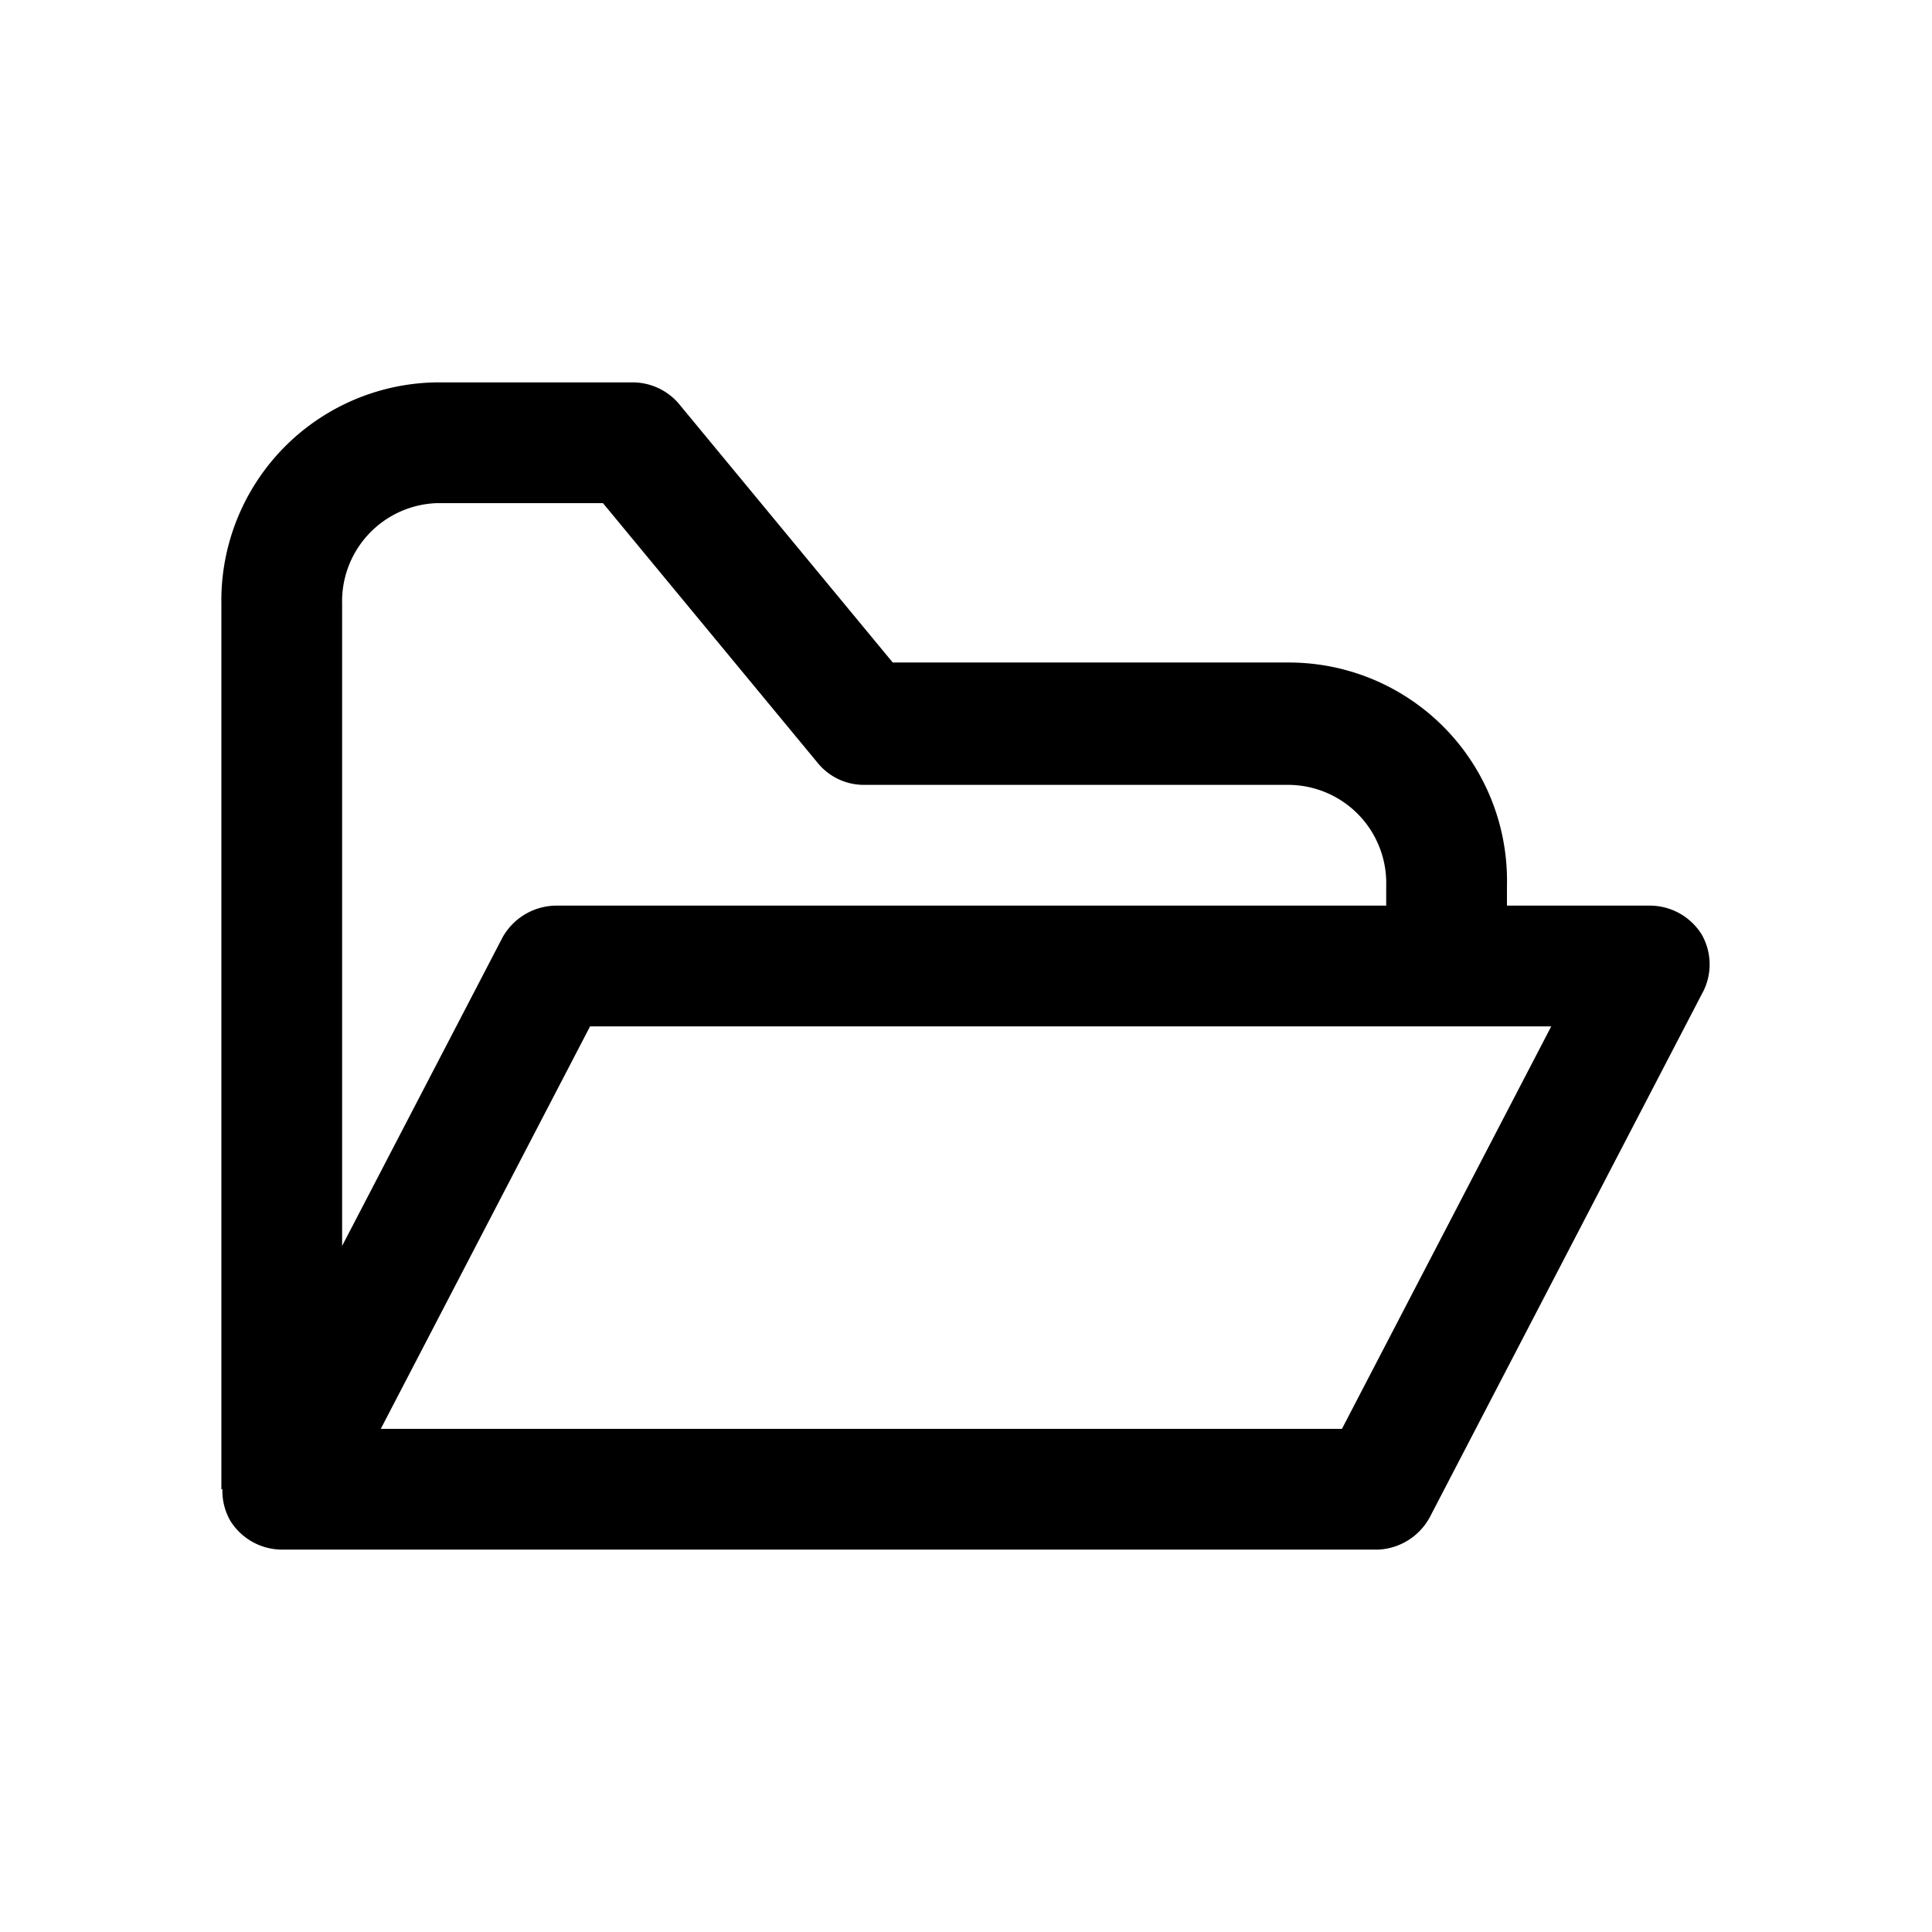 <svg xmlns="http://www.w3.org/2000/svg" viewBox="0 0 24 24"><g id="folder-open"><path d="M4.25,18.5H2.75V7.5A2.71,2.71,0,0,1,5.43,4.75H7.84A.76.76,0,0,1,8.42,5l2.67,3.23H16A2.71,2.71,0,0,1,18.72,11v.5h-1.5V11A1.22,1.22,0,0,0,16,9.75H10.73a.74.74,0,0,1-.57-.27L7.49,6.25H5.43A1.22,1.22,0,0,0,4.25,7.5Z"/><path d="M17.12,19.25H3.5a.76.76,0,0,1-.64-.36.75.75,0,0,1,0-.74l3.38-6.5a.77.77,0,0,1,.67-.4H20.5a.76.76,0,0,1,.64.36.75.75,0,0,1,0,.74l-3.38,6.5A.77.77,0,0,1,17.12,19.25ZM4.73,17.75H16.67l2.6-5H7.33Z"/></g></svg>